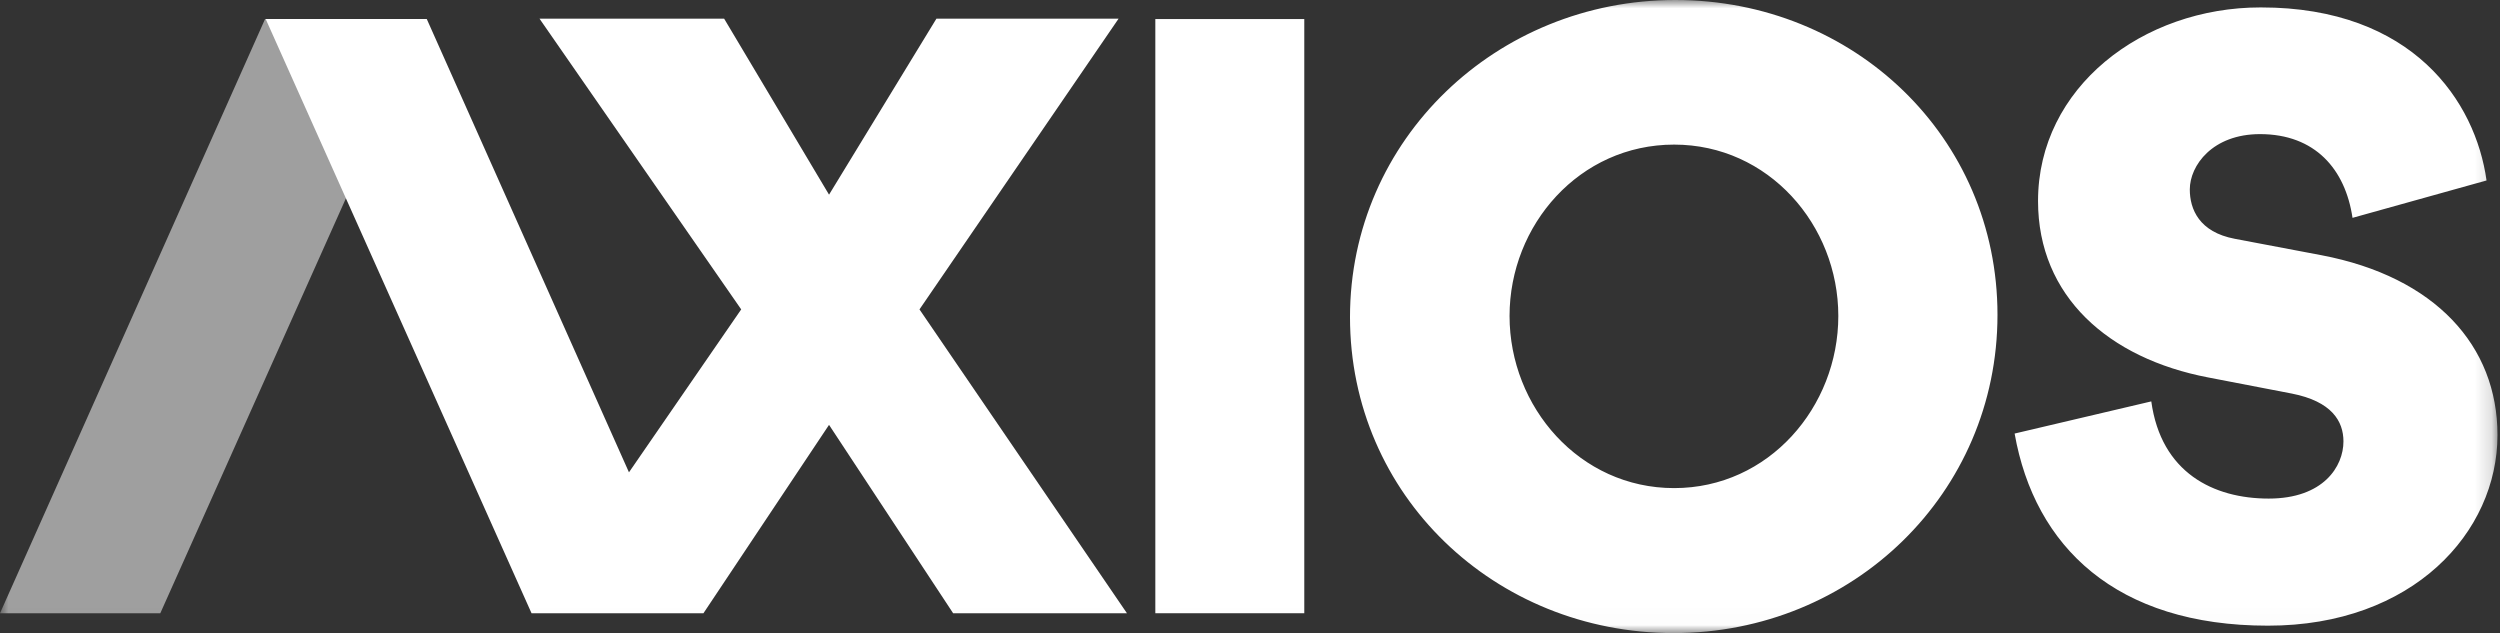 <svg width="150" height="38" viewBox="0 0 150 38" fill="none" xmlns="http://www.w3.org/2000/svg">
<rect x="0" y="0" width="150" height="38" fill="#333333" stroke="none"/>
<g clip-path="url(#clip0_1776_1161)">
<mask id="mask0_1776_1161" style="mask-type:luminance" maskUnits="userSpaceOnUse" x="0" y="0" width="150" height="38">
<path d="M149.85 0H0V37.985H149.85V0Z" fill="white"/>
</mask>
<g mask="url(#mask0_1776_1161)">
<path fill-rule="evenodd" clip-rule="evenodd" d="M69.32 36.794H78.257V1.143H69.32V36.794Z" fill="white"/>
<path fill-rule="evenodd" clip-rule="evenodd" d="M100.448 29.286C106.127 29.286 110.299 24.42 110.299 18.958C110.299 13.495 106.103 8.676 100.448 8.676C94.769 8.676 90.573 13.495 90.573 18.958C90.573 24.42 94.769 29.286 100.448 29.286ZM100.517 0C111.226 0 119.849 8.217 119.849 18.889C119.849 29.608 111.157 37.985 100.424 37.985C89.692 37.985 81 29.722 81 19.027C81 8.354 89.808 0 100.517 0ZM120.877 26.013L129.077 24.084C129.666 28.367 132.815 29.915 136.122 29.915C139.407 29.915 140.607 27.986 140.607 26.484C140.607 25.272 139.905 24.084 137.504 23.613L132.497 22.648C126.517 21.505 122.282 17.781 122.282 12.062C122.282 5.244 128.556 0.444 135.646 0.444C144.775 0.444 148.535 6.096 149.192 10.828L141.151 13.071C140.72 10.155 138.908 8.047 135.601 8.047C132.747 8.047 131.388 9.931 131.388 11.367C131.388 12.555 131.954 13.924 134.083 14.327L139.293 15.314C146.111 16.615 149.849 20.742 149.849 26.102C149.849 31.934 144.775 37.541 136.077 37.541C126.971 37.541 122.078 32.809 120.877 26.013Z" fill="white"/>
<path fill-rule="evenodd" clip-rule="evenodd" d="M9.618 36.794H0L15.904 1.143H25.568L9.618 36.794Z" fill="white" fill-opacity="0.53"/>
<path fill-rule="evenodd" clip-rule="evenodd" d="M43.448 1.12H32.37L44.472 18.564L37.738 28.34L25.606 1.141H15.941L31.892 36.794H42.207L49.742 25.492L57.188 36.794H67.616L55.169 18.564L67.115 1.12H56.185L49.742 11.68L43.448 1.12Z" fill="white"/>
</g>
</g>
<defs>
<clipPath id="clip0_1776_1161">
<rect width="150" height="38" fill="white"/>
</clipPath>
</defs>
</svg>
